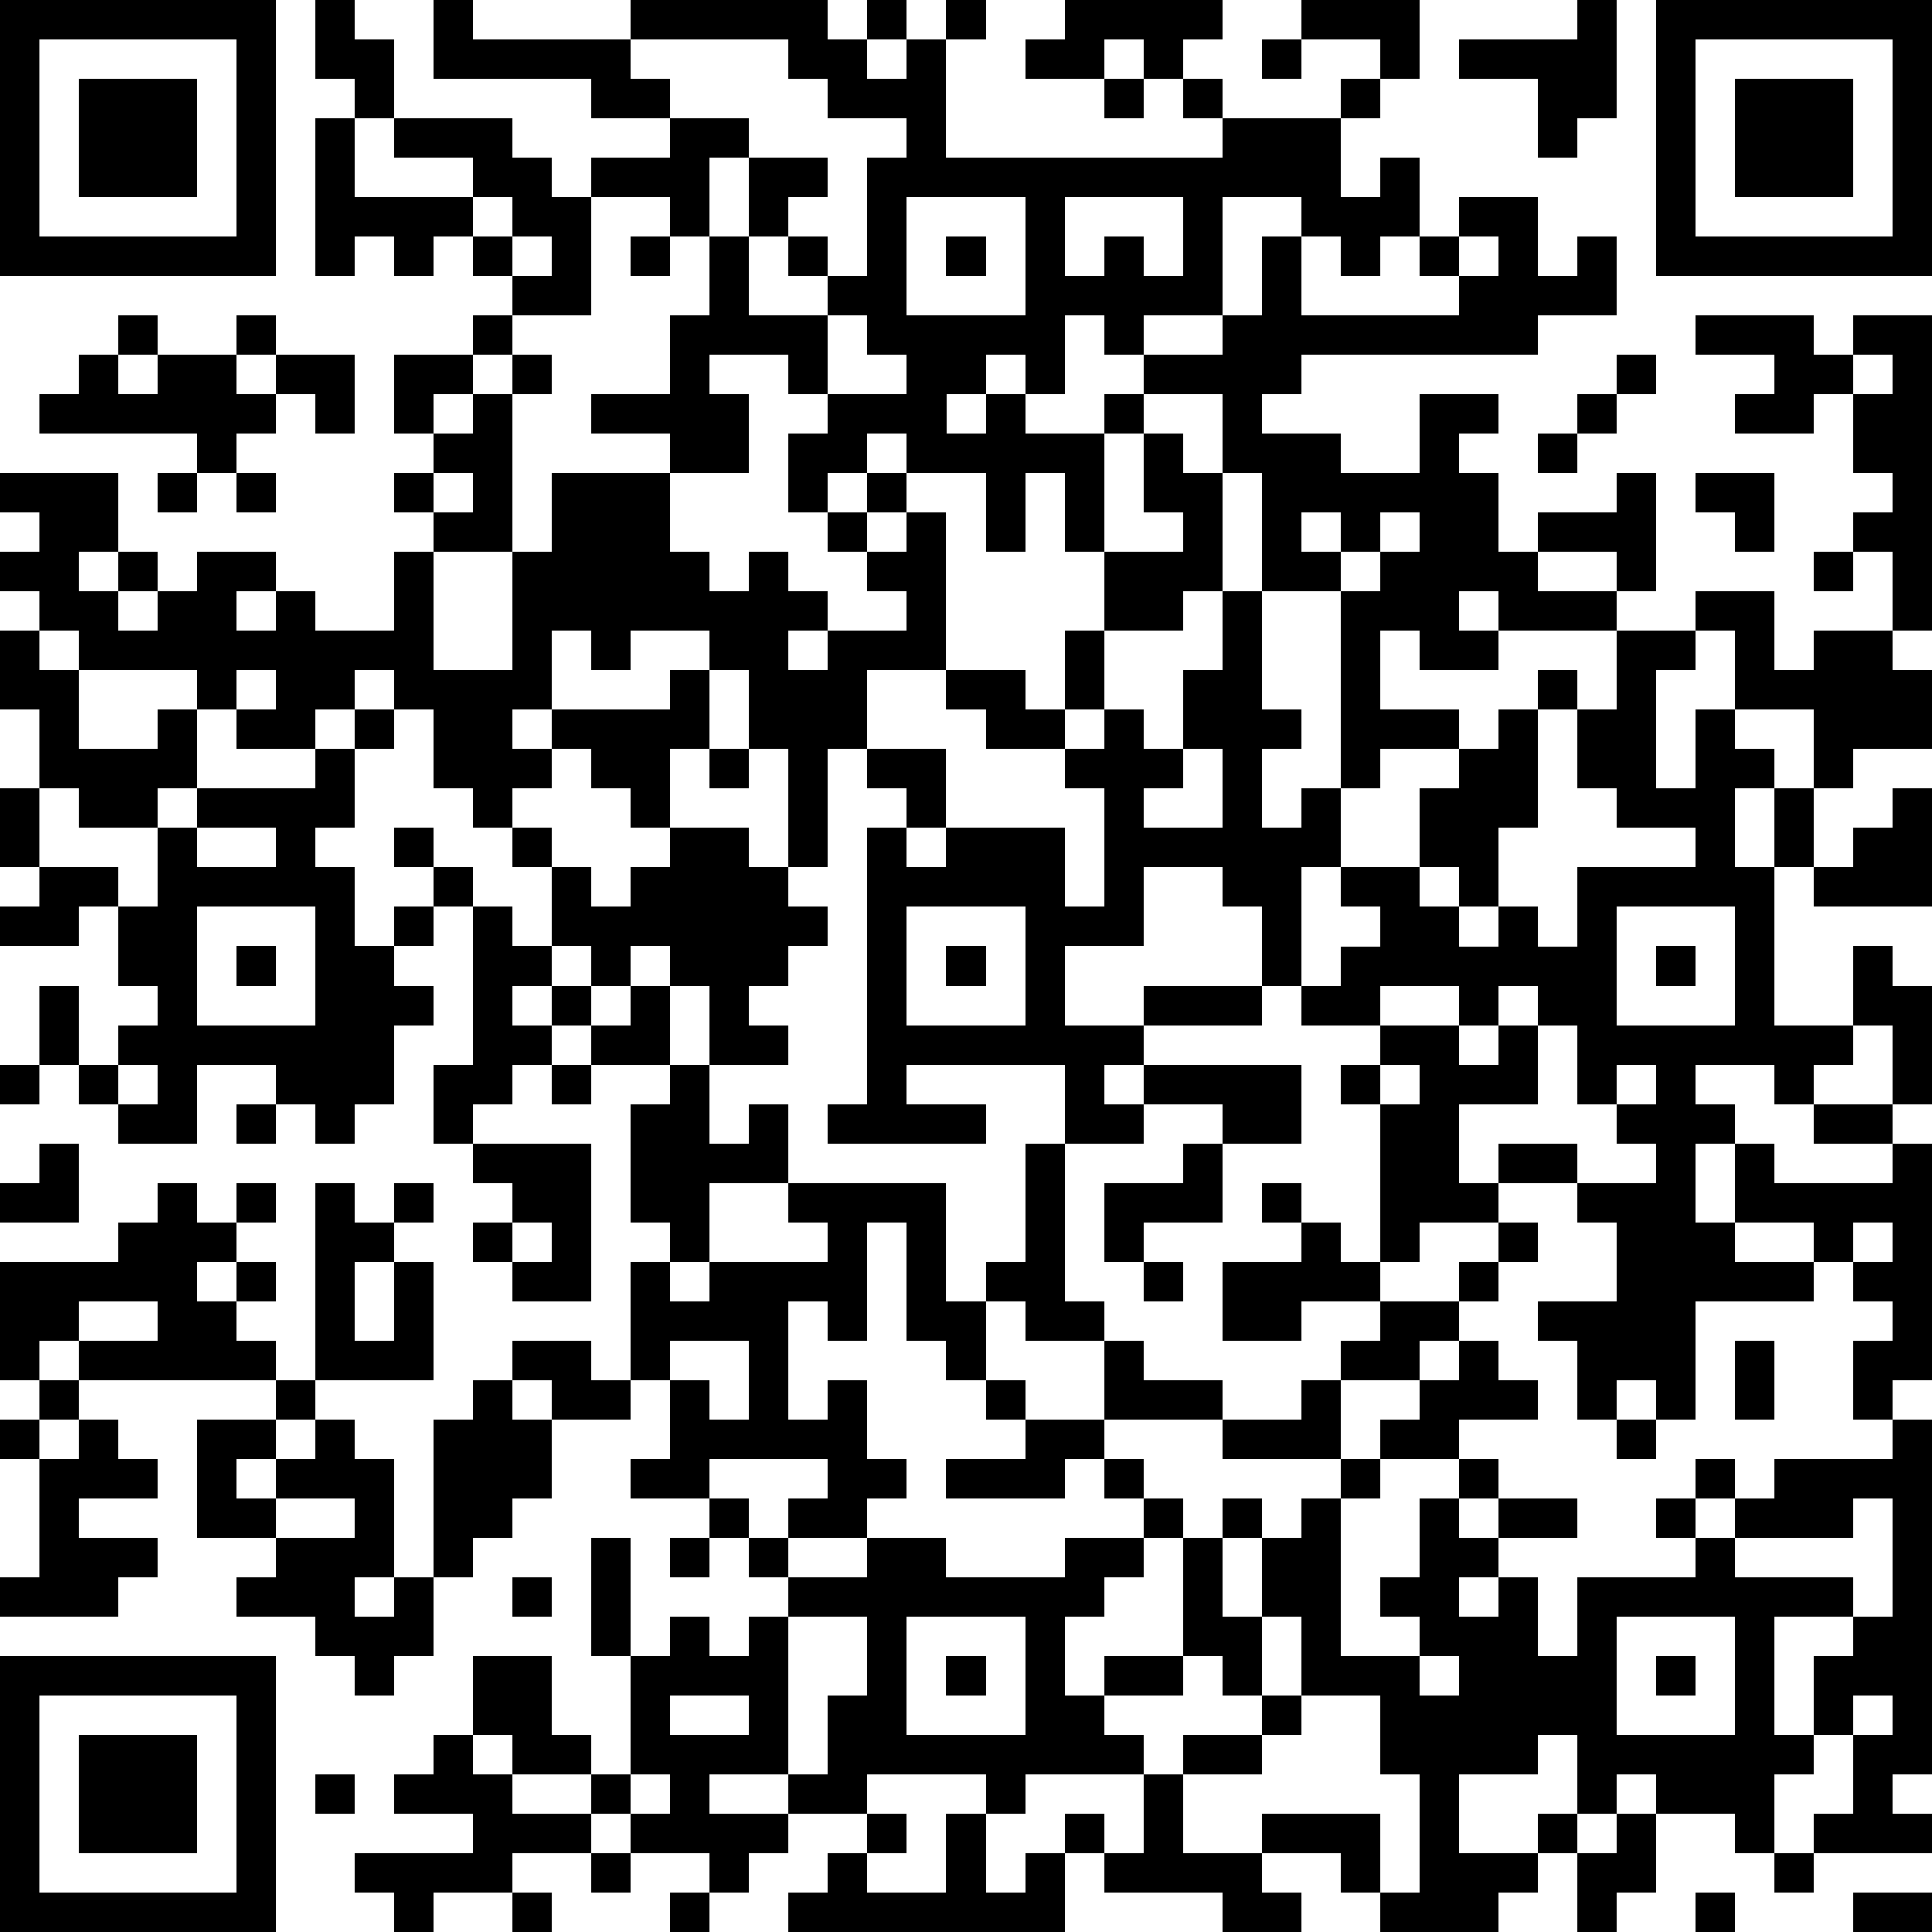<?xml version="1.0" standalone="yes"?><svg version="1.1" xmlns="http://www.w3.org/2000/svg" xmlns:xlink="http://www.w3.org/1999/xlink" xmlns:ev="http://www.w3.org/2001/xml-events" width="196" height="196" shape-rendering="crispEdges"><path d="M0 0h7v7h-7zM8 0h1v1h1v2h-1v-1h-1zM11 0h1v1h4v-1h5v1h1v-1h1v1h-1v1h1v-1h1v-1h1v1h-1v3h7v-1h-1v-1h-1v-1h-1v1h-2v-1h1v-1h4v1h-1v1h1v1h3v-1h1v-1h-2v-1h3v2h-1v1h-1v2h1v-1h1v2h-1v1h-1v-1h-1v-1h-2v3h-2v1h-1v-1h-1v2h-1v-1h-1v1h-1v1h1v-1h1v1h2v-1h1v-1h2v-1h1v-2h1v2h4v-1h-1v-1h1v-1h2v2h1v-1h1v2h-2v1h-6v1h-1v1h2v1h2v-2h2v1h-1v1h1v2h1v-1h2v-1h1v3h-1v-1h-2v1h2v1h-3v-1h-1v1h1v1h-2v-1h-1v2h2v1h-2v1h-1v-5h-2v-3h-1v-2h-2v1h-1v3h-1v-2h-1v2h-1v-2h-2v-1h-1v1h-1v1h-1v-2h1v-1h-1v-1h-2v1h1v2h-2v-1h-2v-1h2v-2h1v-2h-1v-1h-2v-1h2v-1h-2v-1h-4zM40 0h1v3h-1v1h-1v-2h-2v-1h3zM42 0h7v7h-7zM1 1v5h5v-5zM16 1v1h1v1h2v1h-1v2h1v-2h2v1h-1v1h-1v2h2v-1h-1v-1h1v1h1v-3h1v-1h-2v-1h-1v-1zM32 1h1v1h-1zM43 1v5h5v-5zM2 2h3v3h-3zM28 2h1v1h-1zM44 2h3v3h-3zM8 3h1v2h3v-1h-2v-1h3v1h1v1h1v3h-2v-1h-1v-1h-1v1h-1v-1h-1v1h-1zM12 5v1h1v-1zM23 5v3h3v-3zM27 5v2h1v-1h1v1h1v-2zM13 6v1h1v-1zM16 6h1v1h-1zM24 6h1v1h-1zM37 6v1h1v-1zM3 8h1v1h-1zM6 8h1v1h-1zM12 8h1v1h-1zM21 8v2h2v-1h-1v-1zM43 8h3v1h1v-1h2v8h-1v-2h-1v-1h1v-1h-1v-2h-1v1h-2v-1h1v-1h-2zM2 9h1v1h1v-1h2v1h1v-1h2v2h-1v-1h-1v1h-1v1h-1v-1h-4v-1h1zM10 9h2v1h-1v1h-1zM13 9h1v1h-1zM41 9h1v1h-1zM47 9v1h1v-1zM12 10h1v4h-2v-1h-1v-1h1v-1h1zM40 10h1v1h-1zM29 11h1v1h1v3h-1v1h-2v-2h2v-1h-1zM39 11h1v1h-1zM0 12h3v2h-1v1h1v-1h1v1h-1v1h1v-1h1v-1h2v1h-1v1h1v-1h1v1h2v-2h1v3h2v-3h1v-2h3v2h1v1h1v-1h1v1h1v1h-1v1h1v-1h2v-1h-1v-1h-1v-1h1v-1h1v1h-1v1h1v-1h1v4h-2v2h-1v3h-1v-3h-1v-2h-1v-1h-2v1h-1v-1h-1v2h-1v1h1v-1h3v-1h1v2h-1v2h-1v-1h-1v-1h-1v1h-1v1h-1v-1h-1v-2h-1v-1h-1v1h-1v1h-2v-1h-1v-1h-3v-1h-1v-1h-1v-1h1v-1h-1zM4 12h1v1h-1zM6 12h1v1h-1zM11 12v1h1v-1zM43 12h2v2h-1v-1h-1zM33 13v1h1v-1zM35 13v1h-1v1h1v-1h1v-1zM46 14h1v1h-1zM31 15h1v3h1v1h-1v2h1v-1h1v2h-1v3h-1v-2h-1v-1h-2v2h-2v2h2v-1h3v1h-3v1h-1v1h1v-1h4v2h-2v-1h-2v1h-2v-2h-4v1h2v1h-4v-1h1v-7h1v-1h-1v-1h2v2h-1v1h1v-1h3v2h1v-3h-1v-1h-2v-1h-1v-1h2v1h1v-2h1v2h-1v1h1v-1h1v1h1v-2h1zM43 15h2v2h1v-1h2v1h1v2h-2v1h-1v-2h-2v-2h-1zM0 16h1v1h1v2h2v-1h1v2h-1v1h-2v-1h-1v-2h-1zM41 16h2v1h-1v3h1v-2h1v1h1v1h-1v2h1v-2h1v2h-1v4h2v-2h1v1h1v3h-1v-2h-1v1h-1v1h-1v-1h-2v1h1v1h-1v2h1v-2h1v1h3v-1h-2v-1h2v1h1v6h-1v1h-1v-2h1v-1h-1v-1h-1v-1h-2v1h2v1h-3v3h-1v-1h-1v1h-1v-2h-1v-1h2v-2h-1v-1h-2v-1h2v1h2v-1h-1v-1h-1v-2h-1v-1h-1v1h-1v-1h-2v1h-2v-1h1v-1h1v-1h-1v-1h2v-2h1v-1h1v-1h1v-1h1v1h-1v3h-1v2h-1v-1h-1v1h1v1h1v-1h1v1h1v-2h3v-1h-2v-1h-1v-2h1zM6 17v1h1v-1zM9 18h1v1h-1zM8 19h1v2h-1v1h1v2h1v-1h1v-1h-1v-1h1v1h1v1h-1v1h-1v1h1v1h-1v2h-1v1h-1v-1h-1v-1h-2v2h-2v-1h-1v-1h-1v-2h1v2h1v-1h1v-1h-1v-2h-1v1h-2v-1h1v-1h-1v-2h1v2h2v1h1v-2h1v-1h3zM18 19h1v1h-1zM30 19v1h-1v1h2v-2zM48 20h1v3h-3v-1h1v-1h1zM5 21v1h2v-1zM13 21h1v1h-1zM17 21h2v1h1v1h1v1h-1v1h-1v1h1v1h-2v-2h-1v-1h-1v1h-1v-1h-1v-2h1v1h1v-1h1zM5 23v3h3v-3zM12 23h1v1h1v1h-1v1h1v-1h1v1h-1v1h-1v1h-1v1h-1v-2h1zM23 23v3h3v-3zM41 23v3h3v-3zM6 24h1v1h-1zM24 24h1v1h-1zM42 24h1v1h-1zM16 25h1v2h-2v-1h1zM35 26h2v1h1v-1h1v2h-2v2h1v1h-2v1h-1v-4h-1v-1h1zM0 27h1v1h-1zM3 27v1h1v-1zM14 27h1v1h-1zM17 27h1v2h1v-1h1v2h-2v2h-1v-1h-1v-3h1zM35 27v1h1v-1zM41 27v1h1v-1zM6 28h1v1h-1zM1 29h1v2h-2v-1h1zM12 29h3v4h-2v-1h-1v-1h1v-1h-1zM26 29h1v4h1v1h-2v-1h-1v-1h1zM30 29h1v2h-2v1h-1v-2h2zM4 30h1v1h1v-1h1v1h-1v1h-1v1h1v-1h1v1h-1v1h1v1h-5v-1h-1v1h-1v-3h3v-1h1zM8 30h1v1h1v-1h1v1h-1v1h-1v2h1v-2h1v3h-3zM20 30h4v3h1v2h-1v-1h-1v-3h-1v3h-1v-1h-1v3h1v-1h1v2h1v1h-1v1h-2v-1h1v-1h-3v1h-2v-1h1v-2h-1v-3h1v1h1v-1h3v-1h-1zM32 30h1v1h-1zM13 31v1h1v-1zM33 31h1v1h1v1h-2v1h-2v-2h2zM38 31h1v1h-1zM47 31v1h1v-1zM29 32h1v1h-1zM37 32h1v1h-1zM2 33v1h2v-1zM35 33h2v1h-1v1h-2v-1h1zM13 34h2v1h1v1h-2v-1h-1zM17 34v1h1v1h1v-2zM28 34h1v1h2v1h-3zM37 34h1v1h1v1h-2v1h-2v-1h1v-1h1zM44 34h1v2h-1zM1 35h1v1h-1zM7 35h1v1h-1zM12 35h1v1h1v2h-1v1h-1v1h-1v-4h1zM25 35h1v1h-1zM33 35h1v2h-3v-1h2zM0 36h1v1h-1zM2 36h1v1h1v1h-2v1h2v1h-1v1h-3v-1h1v-3h1zM5 36h2v1h-1v1h1v-1h1v-1h1v1h1v3h-1v1h1v-1h1v2h-1v1h-1v-1h-1v-1h-2v-1h1v-1h-2zM26 36h2v1h-1v1h-3v-1h2zM41 36h1v1h-1zM48 36h1v9h-1v1h1v1h-3v-1h1v-2h-1v-2h1v-1h-2v3h1v1h-1v2h-1v-1h-2v-1h-1v1h-1v-2h-1v1h-2v2h2v-1h1v1h-1v1h-1v1h-3v-1h-1v-1h-2v-1h3v2h1v-3h-1v-2h-2v-2h-1v-2h-1v-1h1v1h1v-1h1v-1h1v1h-1v4h2v-1h-1v-1h1v-2h1v-1h1v1h-1v1h1v-1h2v1h-2v1h-1v1h1v-1h1v2h1v-2h3v-1h-1v-1h1v-1h1v1h-1v1h1v-1h1v-1h3zM28 37h1v1h-1zM7 38v1h2v-1zM18 38h1v1h-1zM29 38h1v1h-1zM47 38v1h-3v1h3v1h1v-3zM15 39h1v3h-1zM17 39h1v1h-1zM19 39h1v1h-1zM22 39h2v1h3v-1h2v1h-1v1h-1v2h1v-1h2v-3h1v2h1v2h-1v-1h-1v1h-2v1h1v1h-3v1h-1v-1h-3v1h-2v-1h-2v1h2v1h-1v1h-1v-1h-2v-1h-1v-1h-2v-1h-1v-2h2v2h1v1h1v-3h1v-1h1v1h1v-1h1v-1h2zM13 40h1v1h-1zM20 41v4h1v-2h1v-2zM23 41v3h3v-3zM41 41v3h3v-3zM0 42h7v7h-7zM24 42h1v1h-1zM36 42v1h1v-1zM42 42h1v1h-1zM1 43v5h5v-5zM17 43v1h2v-1zM32 43h1v1h-1zM47 43v1h1v-1zM2 44h3v3h-3zM11 44h1v1h1v1h2v1h-2v1h-2v1h-1v-1h-1v-1h3v-1h-2v-1h1zM30 44h2v1h-2zM8 45h1v1h-1zM16 45v1h1v-1zM29 45h1v2h2v1h1v1h-2v-1h-3v-1h-1v-1h1v1h1zM22 46h1v1h-1zM24 46h1v2h1v-1h1v2h-7v-1h1v-1h1v1h2zM41 46h1v2h-1v1h-1v-2h1zM15 47h1v1h-1zM45 47h1v1h-1zM13 48h1v1h-1zM17 48h1v1h-1zM43 48h1v1h-1zM47 48h2v1h-2z" style="fill:#000" transform="translate(0,0) scale(4)"/></svg>